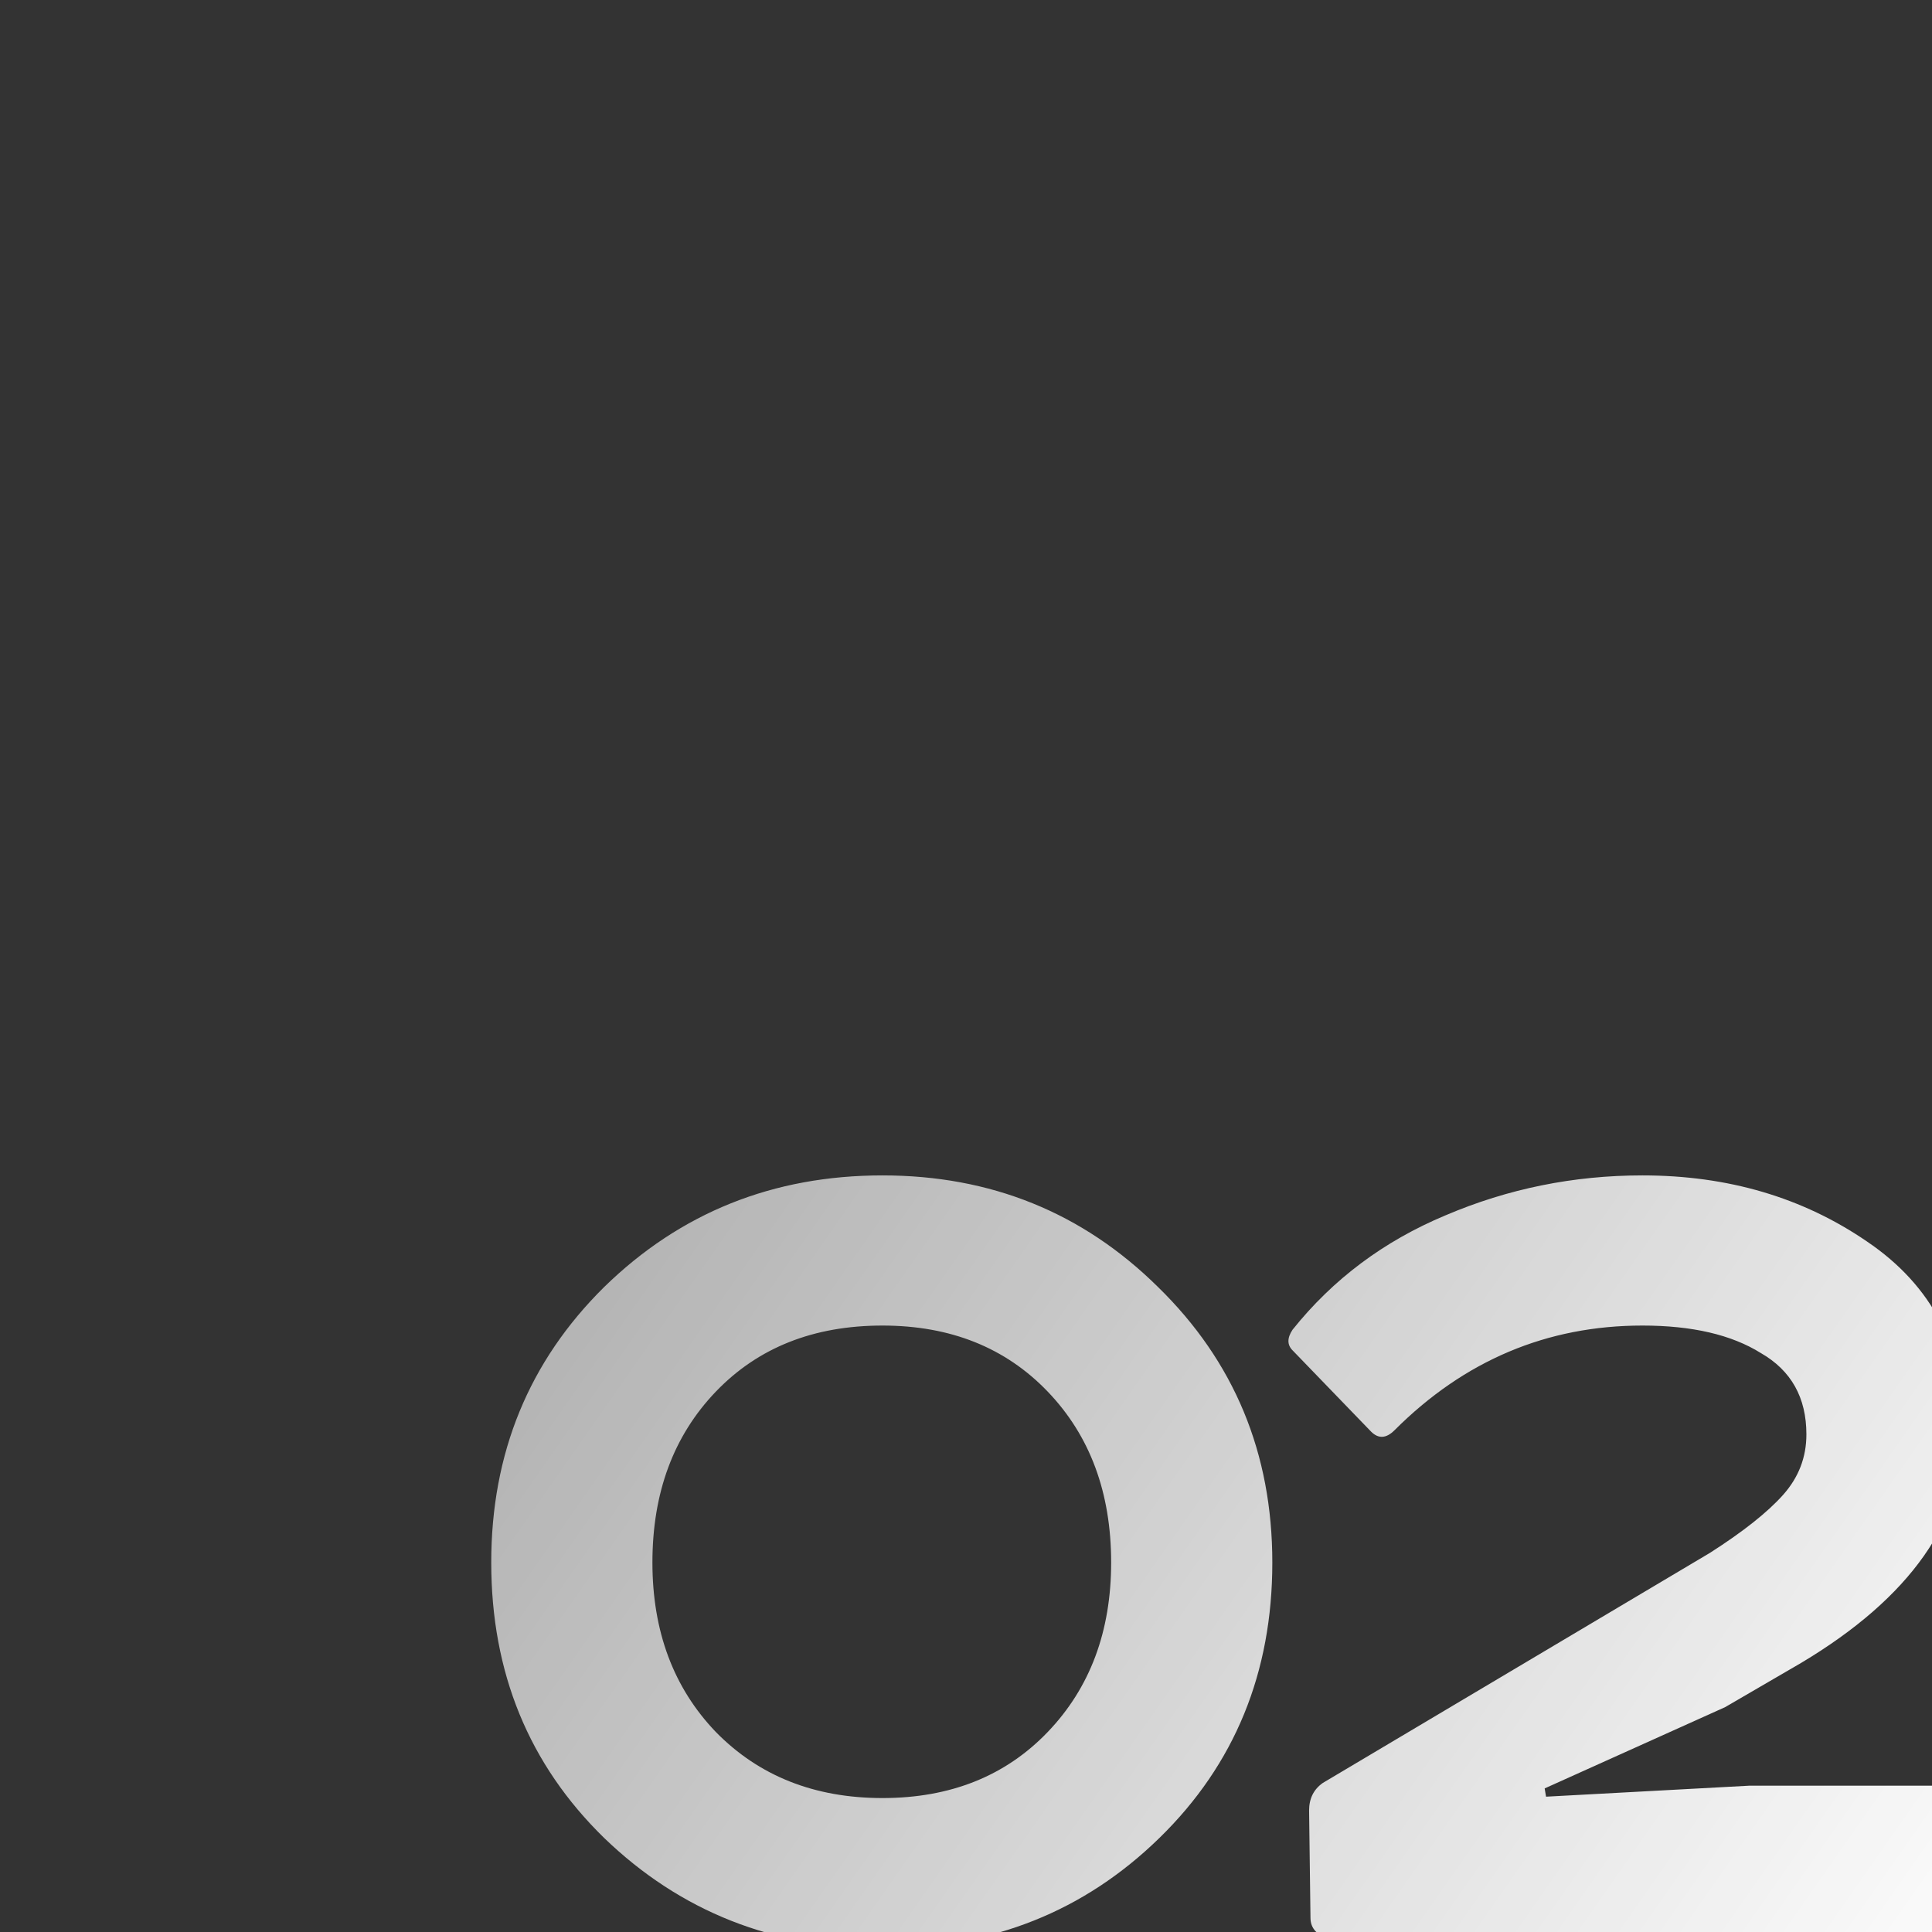 <?xml version="1.0" encoding="UTF-8"?> <svg xmlns="http://www.w3.org/2000/svg" width="372" height="372" viewBox="0 0 372 372" fill="none"><rect x="0" y="0" width="372" height="372" fill="#333333" stroke="none"/> <g clip-path="url(#clip0_304_244)"> <path d="M169.917 255.231C156.655 255.231 145.957 259.475 137.822 267.963C129.688 276.45 125.621 287.414 125.621 300.853C125.621 314.115 129.688 324.99 137.822 333.478C146.133 341.966 156.832 346.21 169.917 346.21C183.003 346.21 193.612 341.966 201.747 333.478C209.881 324.99 213.948 314.115 213.948 300.853C213.948 287.414 209.881 276.45 201.747 267.963C193.612 259.475 183.003 255.231 169.917 255.231ZM94.587 300.853C94.587 279.81 101.837 262.127 116.337 247.804C131.014 233.481 148.874 226.319 169.917 226.319C190.783 226.319 208.466 233.481 222.966 247.804C237.643 262.127 244.982 279.81 244.982 300.853C244.982 322.073 237.732 339.756 223.232 353.902C208.732 368.049 190.96 375.122 169.917 375.122C148.874 375.122 131.014 368.049 116.337 353.902C101.837 339.756 94.587 322.073 94.587 300.853ZM332.167 328.704L297.42 344.353L297.685 345.945L336.941 343.823H373.015C375.49 343.823 376.728 345.061 376.728 347.536V369.287C376.728 371.762 375.49 373 373.015 373H256.041C255.157 373 254.273 372.646 253.389 371.939C252.682 371.232 252.328 370.348 252.328 369.287L252.063 348.597C252.063 346.299 252.947 344.53 254.715 343.292L329.249 298.996C335.615 294.929 340.301 291.216 343.307 287.856C346.313 284.496 347.816 280.606 347.816 276.185C347.816 269.112 344.899 263.895 339.063 260.536C333.405 256.999 325.801 255.231 316.252 255.231C297.862 255.231 281.947 261.95 268.508 275.389C266.916 276.981 265.413 277.069 263.999 275.655L248.88 260.005C247.819 258.944 247.819 257.618 248.88 256.027C256.66 246.301 266.474 238.962 278.322 234.011C290.346 228.883 302.99 226.319 316.252 226.319C332.697 226.319 347.109 230.563 359.487 239.051C372.042 247.539 378.32 259.652 378.32 275.389C378.32 292.719 367.798 307.661 346.755 320.216L332.167 328.704Z" fill="url(#paint0_linear_304_244)"></path> </g> <defs> <linearGradient id="paint0_linear_304_244" x1="367.237" y1="414.5" x2="109.028" y2="234.027" gradientUnits="userSpaceOnUse"> <stop stop-color="white"></stop> <stop offset="1" stop-color="white" stop-opacity="0.62"></stop> </linearGradient> <clipPath id="clip0_304_244"> <rect width="372" height="372" fill="white"></rect> </clipPath> </defs> </svg> 